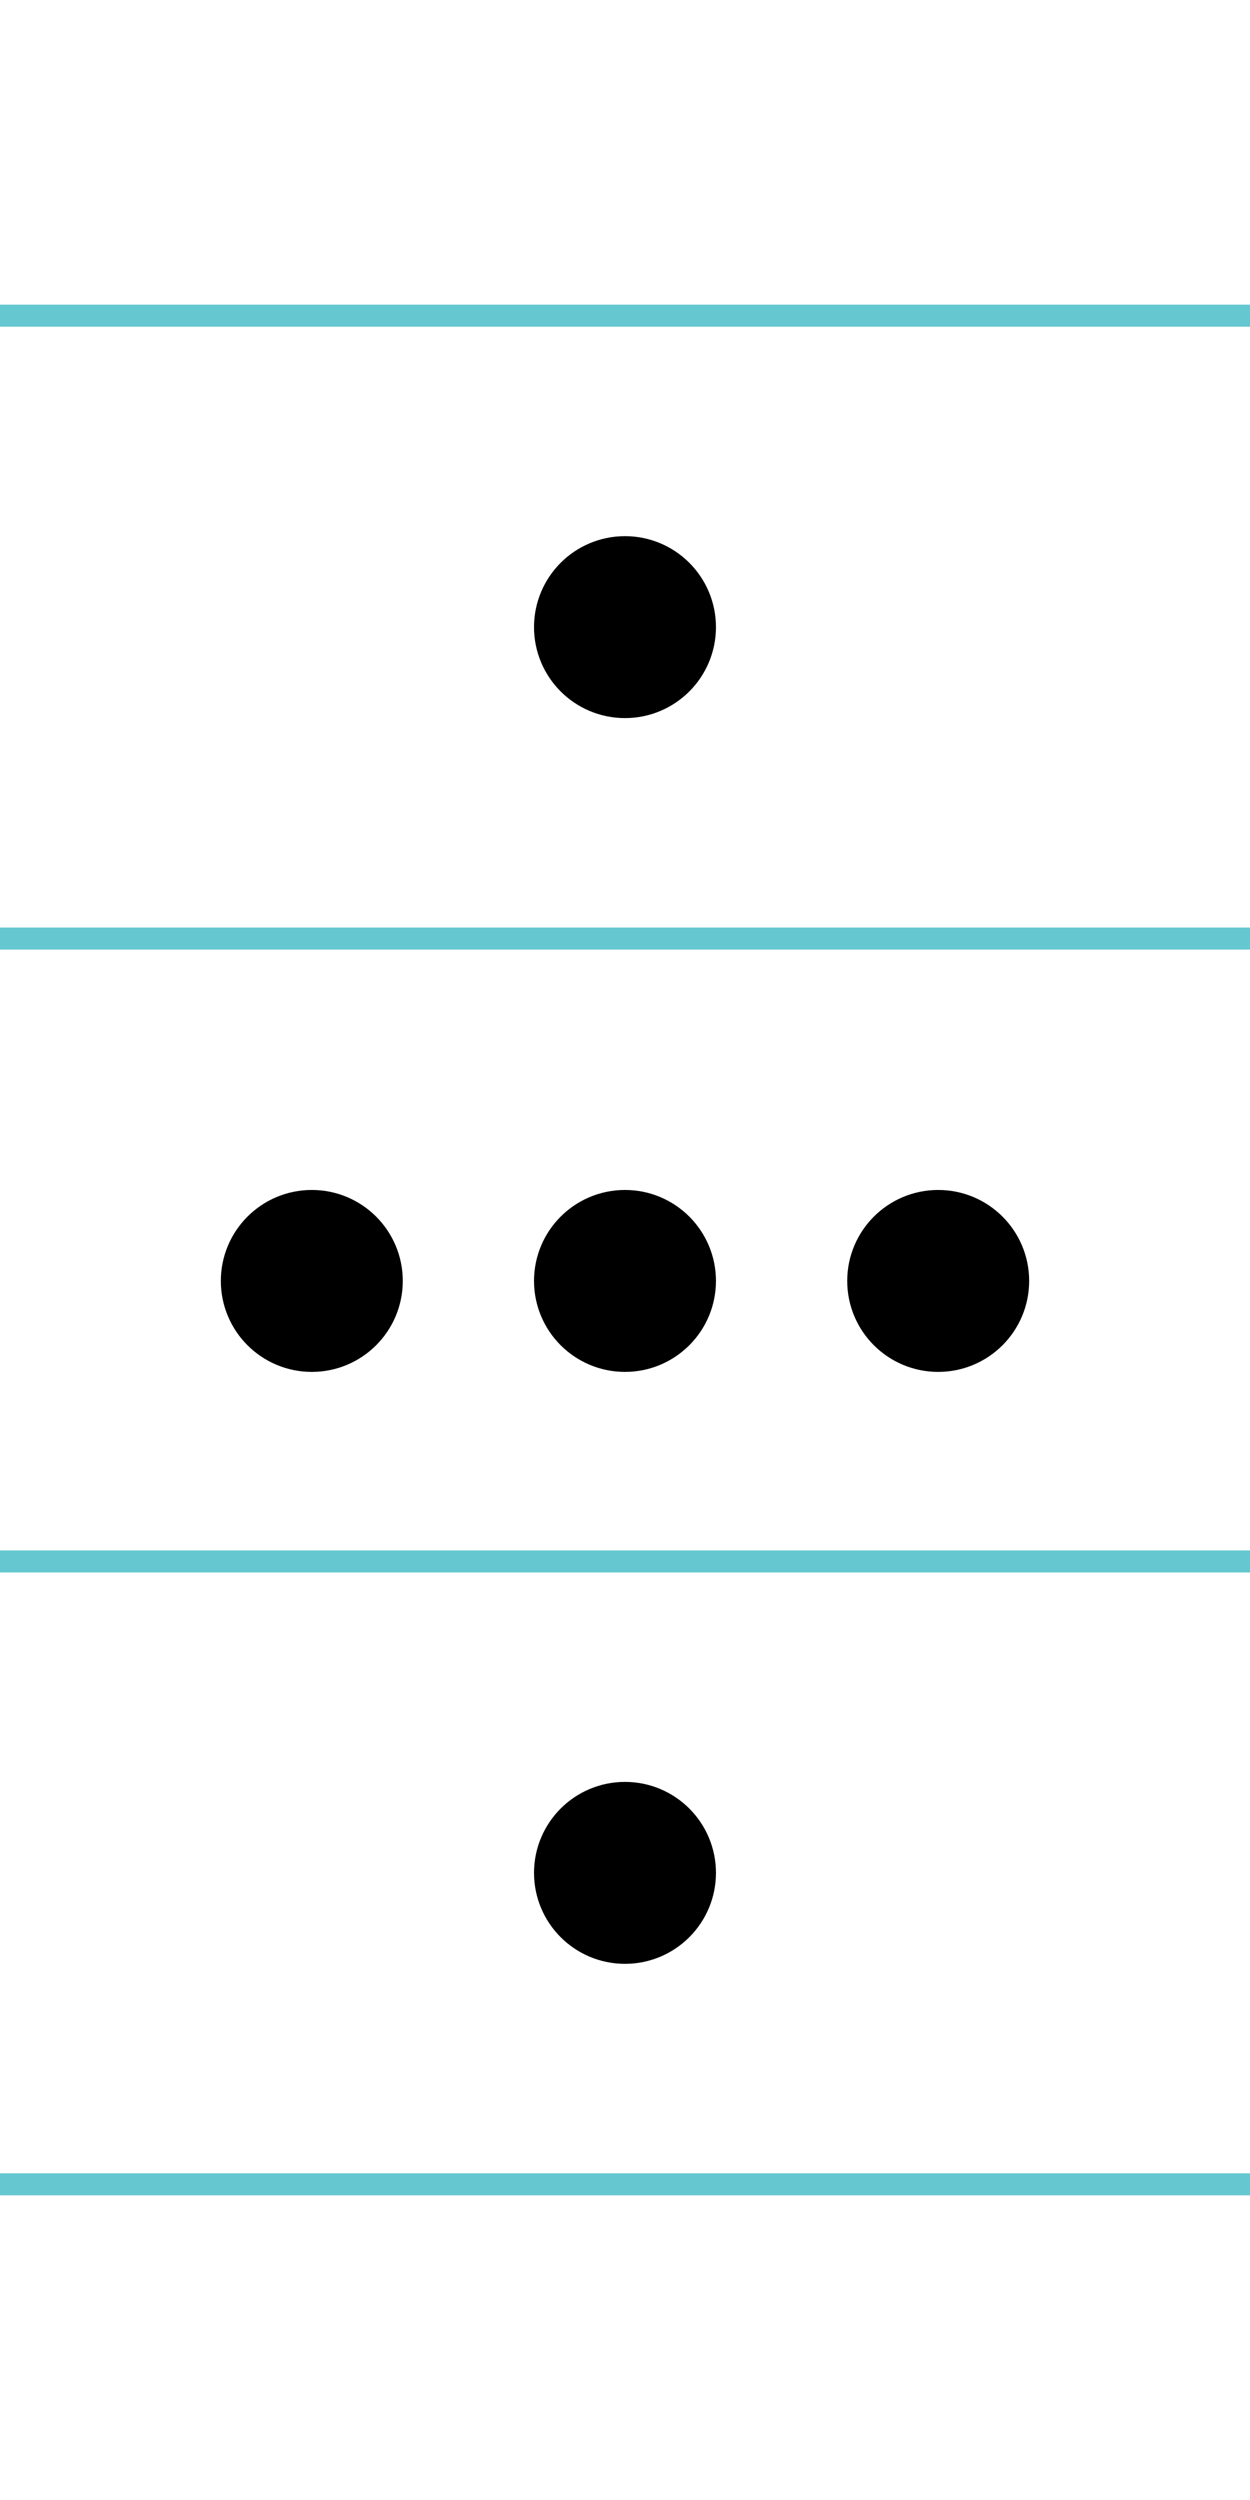 <?xml version="1.0" encoding="UTF-8"?>
<svg xmlns="http://www.w3.org/2000/svg" width="20mm" height="40mm" viewBox="0 0 56.693 113.386">
  <g id="a" data-name="Ebene_1">
    <line x1="-784.081" y1="14.318" x2="852.138" y2="14.318" fill="none" stroke="#65c8d0" stroke-miterlimit="10"/>
    <line x1="-784.081" y1="42.568" x2="852.138" y2="42.568" fill="none" stroke="#65c8d0" stroke-miterlimit="10"/>
    <line x1="-784.081" y1="70.818" x2="852.138" y2="70.818" fill="none" stroke="#65c8d0" stroke-miterlimit="10"/>
    <line x1="-784.081" y1="99.068" x2="852.138" y2="99.068" fill="none" stroke="#65c8d0" stroke-miterlimit="10"/>
  </g>
  <g id="b" data-name="Ebene_2">
    <g>
      <circle cx="28.346" cy="58.096" r="2.126" stroke="#000" stroke-linecap="round" stroke-miterlimit="10" stroke-width="4"/>
      <circle cx="14.142" cy="58.096" r="2.126" stroke="#000" stroke-linecap="round" stroke-miterlimit="10" stroke-width="4"/>
      <circle cx="42.551" cy="58.096" r="2.126" stroke="#000" stroke-linecap="round" stroke-miterlimit="10" stroke-width="4"/>
      <circle cx="28.346" cy="28.443" r="2.126" stroke="#000" stroke-linecap="round" stroke-miterlimit="10" stroke-width="4"/>
      <circle cx="28.346" cy="84.943" r="2.126" stroke="#000" stroke-linecap="round" stroke-miterlimit="10" stroke-width="4"/>
    </g>
  </g>
</svg>